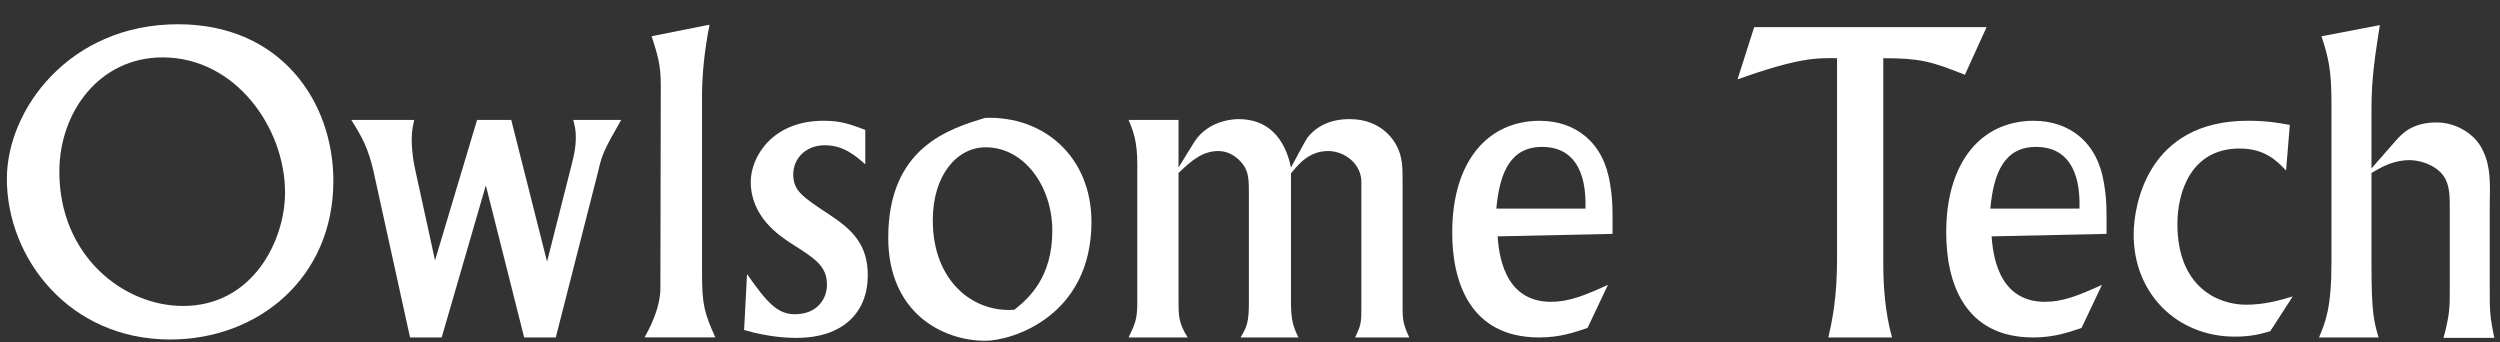 <svg width="95" height="13" viewBox="0 0 95 13" fill="none" xmlns="http://www.w3.org/2000/svg">
<rect x="0" y="0" width="95" height="13" fill="#333333" stroke="none"/>
<path fill-rule="evenodd" clip-rule="evenodd" d="M6.955 11.627C9.597 11.627 10.832 9.155 10.832 7.313C10.832 4.857 8.949 2.181 6.179 2.181C3.789 2.181 2.255 4.243 2.255 6.526C2.255 9.722 4.691 11.627 6.955 11.627ZM6.765 0.922C10.69 0.922 12.668 3.881 12.668 6.873C12.668 10.556 9.819 12.901 6.464 12.901C2.634 12.901 0.261 9.816 0.261 6.794C0.261 4.165 2.634 0.922 6.765 0.922Z" fill="white"/>
<path fill-rule="evenodd" clip-rule="evenodd" d="M15.74 4.558C15.693 4.779 15.645 4.983 15.645 5.283C15.645 5.802 15.724 6.196 15.771 6.416L16.531 9.895L18.129 4.558H19.427L20.788 9.942L21.722 6.259C21.801 5.944 21.881 5.629 21.881 5.22C21.881 4.952 21.849 4.81 21.785 4.558H23.605C22.925 5.739 22.878 5.881 22.735 6.494L21.12 12.823H19.918L18.462 7.045L16.784 12.823H15.582L14.204 6.557C13.999 5.629 13.746 5.188 13.35 4.558H15.74Z" fill="white"/>
<path fill-rule="evenodd" clip-rule="evenodd" d="M26.962 0.938C26.756 1.977 26.677 2.921 26.677 3.613V10.383C26.677 11.548 26.756 11.879 27.184 12.822H24.493C24.667 12.508 25.095 11.721 25.095 10.949L25.11 3.22C25.11 2.465 24.983 2.055 24.762 1.378L26.962 0.938Z" fill="white"/>
<path fill-rule="evenodd" clip-rule="evenodd" d="M32.881 6.243C32.533 5.944 32.074 5.519 31.346 5.519C30.603 5.519 30.144 6.038 30.144 6.62C30.144 7.25 30.476 7.471 31.552 8.179C32.407 8.746 32.976 9.313 32.976 10.462C32.976 11.863 32.043 12.839 30.27 12.839C30.064 12.839 29.289 12.839 28.276 12.539L28.387 10.415C29.147 11.5 29.542 11.941 30.207 11.941C31.061 11.941 31.425 11.343 31.425 10.824C31.425 10.115 30.982 9.832 30.112 9.281C29.574 8.935 28.529 8.226 28.529 6.904C28.529 5.99 29.32 4.589 31.299 4.589C31.948 4.589 32.296 4.716 32.881 4.936V6.243Z" fill="white"/>
<path fill-rule="evenodd" clip-rule="evenodd" d="M39.988 8.762C39.988 7.093 38.927 5.597 37.456 5.597C36.379 5.597 35.446 6.636 35.446 8.368C35.446 10.73 37.028 11.895 38.548 11.769C39.102 11.328 39.988 10.54 39.988 8.762ZM41.475 8.431C41.475 12.02 38.453 12.949 37.44 12.949C35.826 12.949 33.753 11.895 33.753 9.03C33.753 5.597 36.079 4.889 37.44 4.479C39.703 4.401 41.475 5.991 41.475 8.431Z" fill="white"/>
<path fill-rule="evenodd" clip-rule="evenodd" d="M44.784 4.558V6.368C44.895 6.196 45.37 5.393 45.497 5.235C46.082 4.527 46.968 4.527 47.063 4.527C48.63 4.527 48.963 5.928 49.057 6.368C49.152 6.196 49.579 5.377 49.69 5.22C50.213 4.574 50.94 4.527 51.288 4.527C52.491 4.527 52.966 5.33 53.077 5.55C53.298 5.96 53.298 6.4 53.298 6.81V11.595C53.298 12.083 53.298 12.287 53.552 12.823H51.494C51.732 12.32 51.732 12.257 51.732 11.595V6.919C51.732 6.211 51.083 5.739 50.466 5.739C49.738 5.739 49.327 6.259 49.057 6.589V11.469C49.057 12.146 49.136 12.414 49.342 12.823H47.142C47.38 12.429 47.458 12.257 47.458 11.469V7.392C47.458 6.904 47.458 6.558 47.253 6.274C47.016 5.944 46.667 5.739 46.304 5.739C45.686 5.739 45.259 6.117 44.784 6.573V11.453C44.784 11.989 44.784 12.273 45.132 12.823H42.885C43.138 12.303 43.217 12.114 43.217 11.516V6.227C43.217 5.361 43.059 4.968 42.885 4.558H44.784Z" fill="white"/>
<path fill-rule="evenodd" clip-rule="evenodd" d="M60.248 7.927C60.295 6.432 59.741 5.582 58.602 5.582C57.414 5.582 56.988 6.526 56.861 7.927H60.248ZM60.326 12.461C59.82 12.634 59.267 12.823 58.492 12.823C55.848 12.823 55.184 10.697 55.184 8.84C55.184 6.101 56.56 4.59 58.507 4.59C59.868 4.59 60.944 5.408 61.181 6.983C61.292 7.644 61.277 7.99 61.277 8.887L56.908 8.982C56.956 9.549 57.098 11.469 58.934 11.469C59.599 11.469 60.169 11.249 61.103 10.824L60.326 12.461Z" fill="white"/>
<path fill-rule="evenodd" clip-rule="evenodd" d="M75.49 1.032L74.666 2.842C73.37 2.323 72.942 2.212 71.565 2.212V10.005C71.565 10.949 71.644 11.91 71.897 12.823H69.476C69.651 12.083 69.808 11.217 69.808 9.816V2.212C69.017 2.197 68.321 2.197 66.026 3.016L66.659 1.032H75.49Z" fill="white"/>
<path fill-rule="evenodd" clip-rule="evenodd" d="M79.02 7.927C79.067 6.432 78.514 5.582 77.374 5.582C76.187 5.582 75.76 6.526 75.633 7.927H79.02ZM79.099 12.461C78.592 12.634 78.039 12.823 77.264 12.823C74.621 12.823 73.956 10.697 73.956 8.84C73.956 6.101 75.332 4.59 77.279 4.59C78.64 4.59 79.717 5.408 79.954 6.983C80.064 7.644 80.049 7.99 80.049 8.887L75.68 8.982C75.728 9.549 75.87 11.469 77.707 11.469C78.371 11.469 78.941 11.249 79.875 10.824L79.099 12.461Z" fill="white"/>
<path fill-rule="evenodd" clip-rule="evenodd" d="M86.871 6.479C86.507 6.101 86.064 5.644 85.099 5.644C83.262 5.644 82.741 7.297 82.741 8.509C82.741 10.918 84.291 11.579 85.351 11.579C86.064 11.579 86.649 11.406 87.124 11.265L86.269 12.587C85.889 12.697 85.526 12.792 84.924 12.792C82.725 12.792 81.079 11.154 81.079 8.918C81.079 7.785 81.617 4.589 85.415 4.589C86.142 4.589 86.585 4.668 87.013 4.747L86.871 6.479Z" fill="white"/>
<path fill-rule="evenodd" clip-rule="evenodd" d="M90.433 0.954C90.258 2.087 90.116 2.969 90.116 4.149V6.401L90.97 5.425C91.255 5.093 91.635 4.653 92.6 4.653C93.329 4.653 94.088 5.093 94.373 5.771C94.642 6.353 94.626 6.952 94.61 7.77V10.981C94.61 11.8 94.61 12.02 94.785 12.839H92.853C93.091 11.973 93.091 11.627 93.091 11.107V8.006C93.091 7.502 93.107 7.046 92.853 6.684C92.538 6.243 91.92 6.085 91.572 6.085C90.955 6.085 90.511 6.338 90.116 6.573V10.052C90.116 11.911 90.21 12.209 90.385 12.823H88.122C88.375 12.225 88.596 11.69 88.596 9.958V3.976C88.596 2.701 88.501 2.244 88.217 1.379L90.433 0.954Z" fill="white"/>
</svg>
